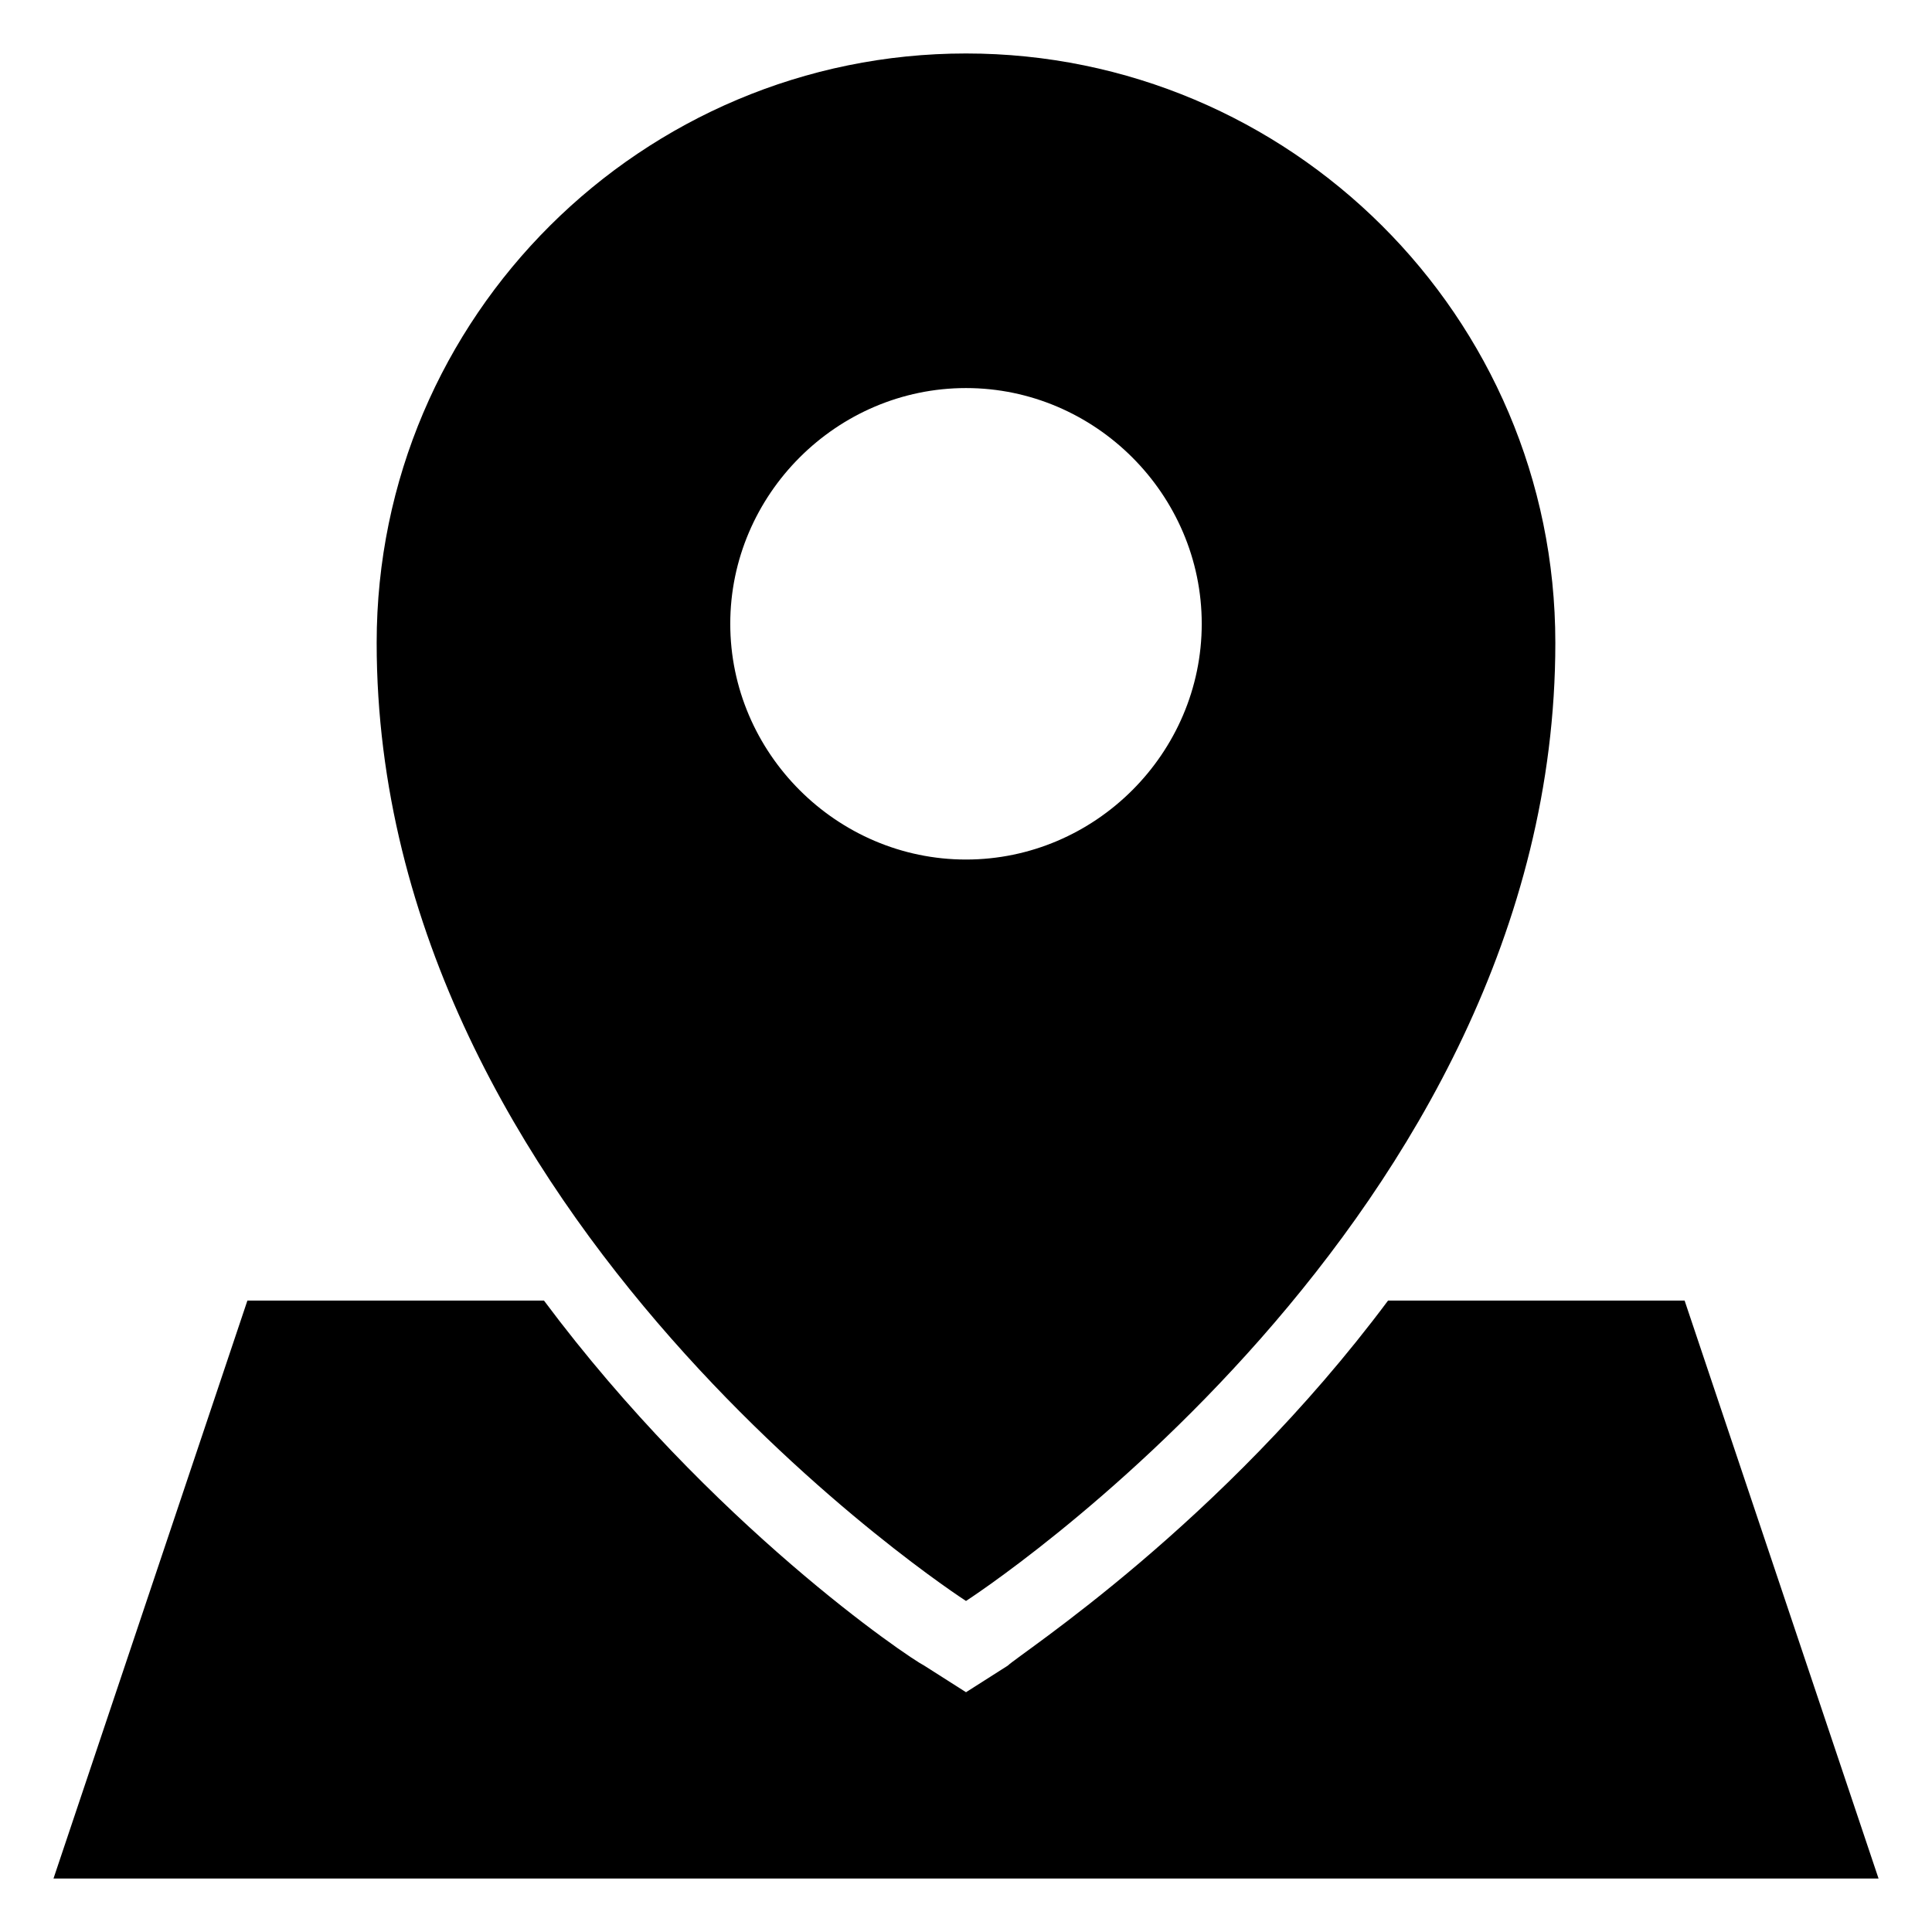 <?xml version="1.0" encoding="UTF-8"?>
<!-- Uploaded to: ICON Repo, www.svgrepo.com, Generator: ICON Repo Mixer Tools -->
<svg fill="#000000" width="800px" height="800px" version="1.1" viewBox="144 144 512 512" xmlns="http://www.w3.org/2000/svg">
 <g>
  <path d="m400 568.27s156.18-100.76 156.18-253.92c0-86.652-70.535-156.18-156.18-156.18-85.648 0-156.18 69.523-156.18 156.18 0 153.16 156.18 253.92 156.18 253.92zm0-321.43c34.258 0 62.473 28.215 62.473 62.473s-28.215 62.473-62.473 62.473-62.473-28.215-62.473-62.473 28.211-62.473 62.473-62.473z"/>
  <path d="m590.44 488.67h-78.594c-44.336 59.449-97.738 93.707-100.76 96.73l-11.082 7.055-11.082-7.055c-4.031-2.016-56.426-37.281-100.76-96.73h-78.598l-51.387 153.16h483.66z"/>
 </g>
</svg>